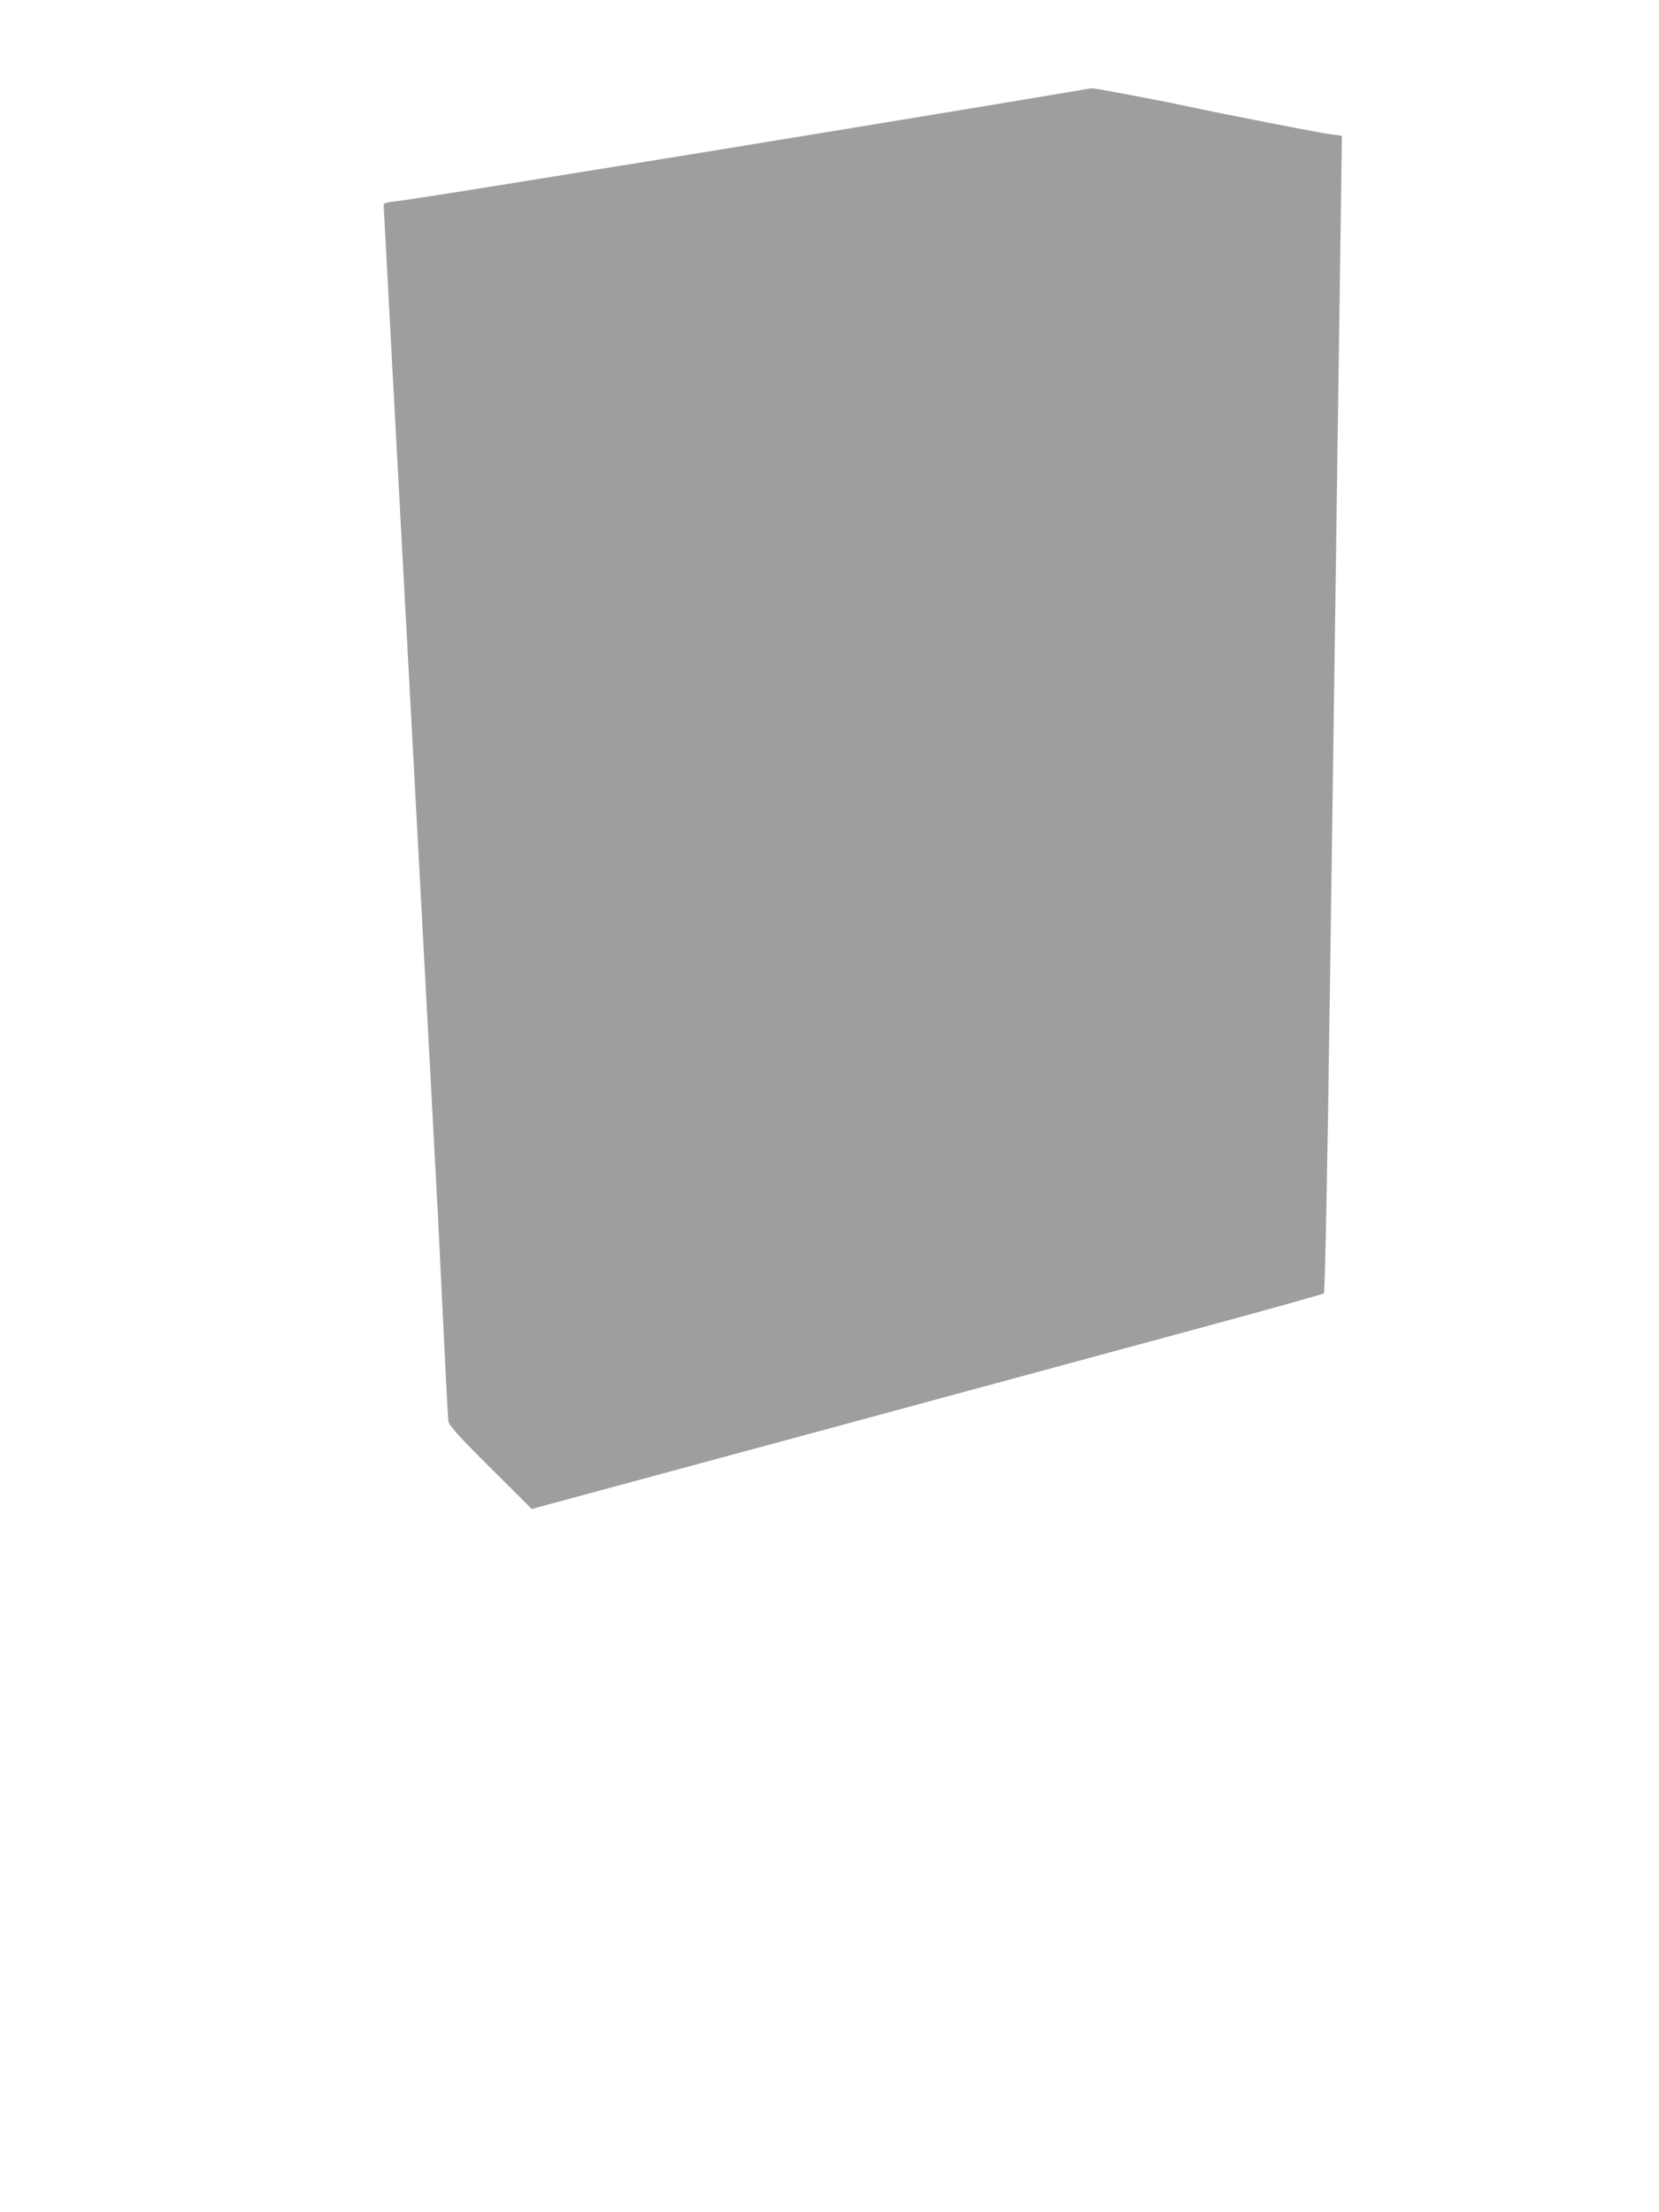 <?xml version="1.0" standalone="no"?>
<!DOCTYPE svg PUBLIC "-//W3C//DTD SVG 20010904//EN"
 "http://www.w3.org/TR/2001/REC-SVG-20010904/DTD/svg10.dtd">
<svg version="1.0" xmlns="http://www.w3.org/2000/svg"
 width="960pt" height="1280pt" viewBox="0 0 960 1280"
 preserveAspectRatio="xMidYMid meet">
<g transform="translate(0,1280) scale(0.1,-0.1)"
fill="#9e9e9e" stroke="none">
<path d="M6225 12274 c-260 -45 -2217 -367 -2790 -458 -154 -25 -467 -75 -695
-112 -228 -36 -439 -69 -467 -71 -36 -4 -53 -10 -53 -19 0 -8 70 -1305 155
-2882 85 -1577 157 -2919 160 -2982 43 -888 56 -1150 60 -1175 4 -23 60 -86
243 -268 l239 -238 1589 430 c874 237 1903 516 2288 620 384 104 702 193 707
198 6 6 20 705 34 1714 24 1690 61 4327 67 4759 l3 225 -60 7 c-51 6 -639 120
-835 163 -139 30 -533 105 -548 104 -10 0 -53 -7 -97 -15z"/>
</g>
</svg>
